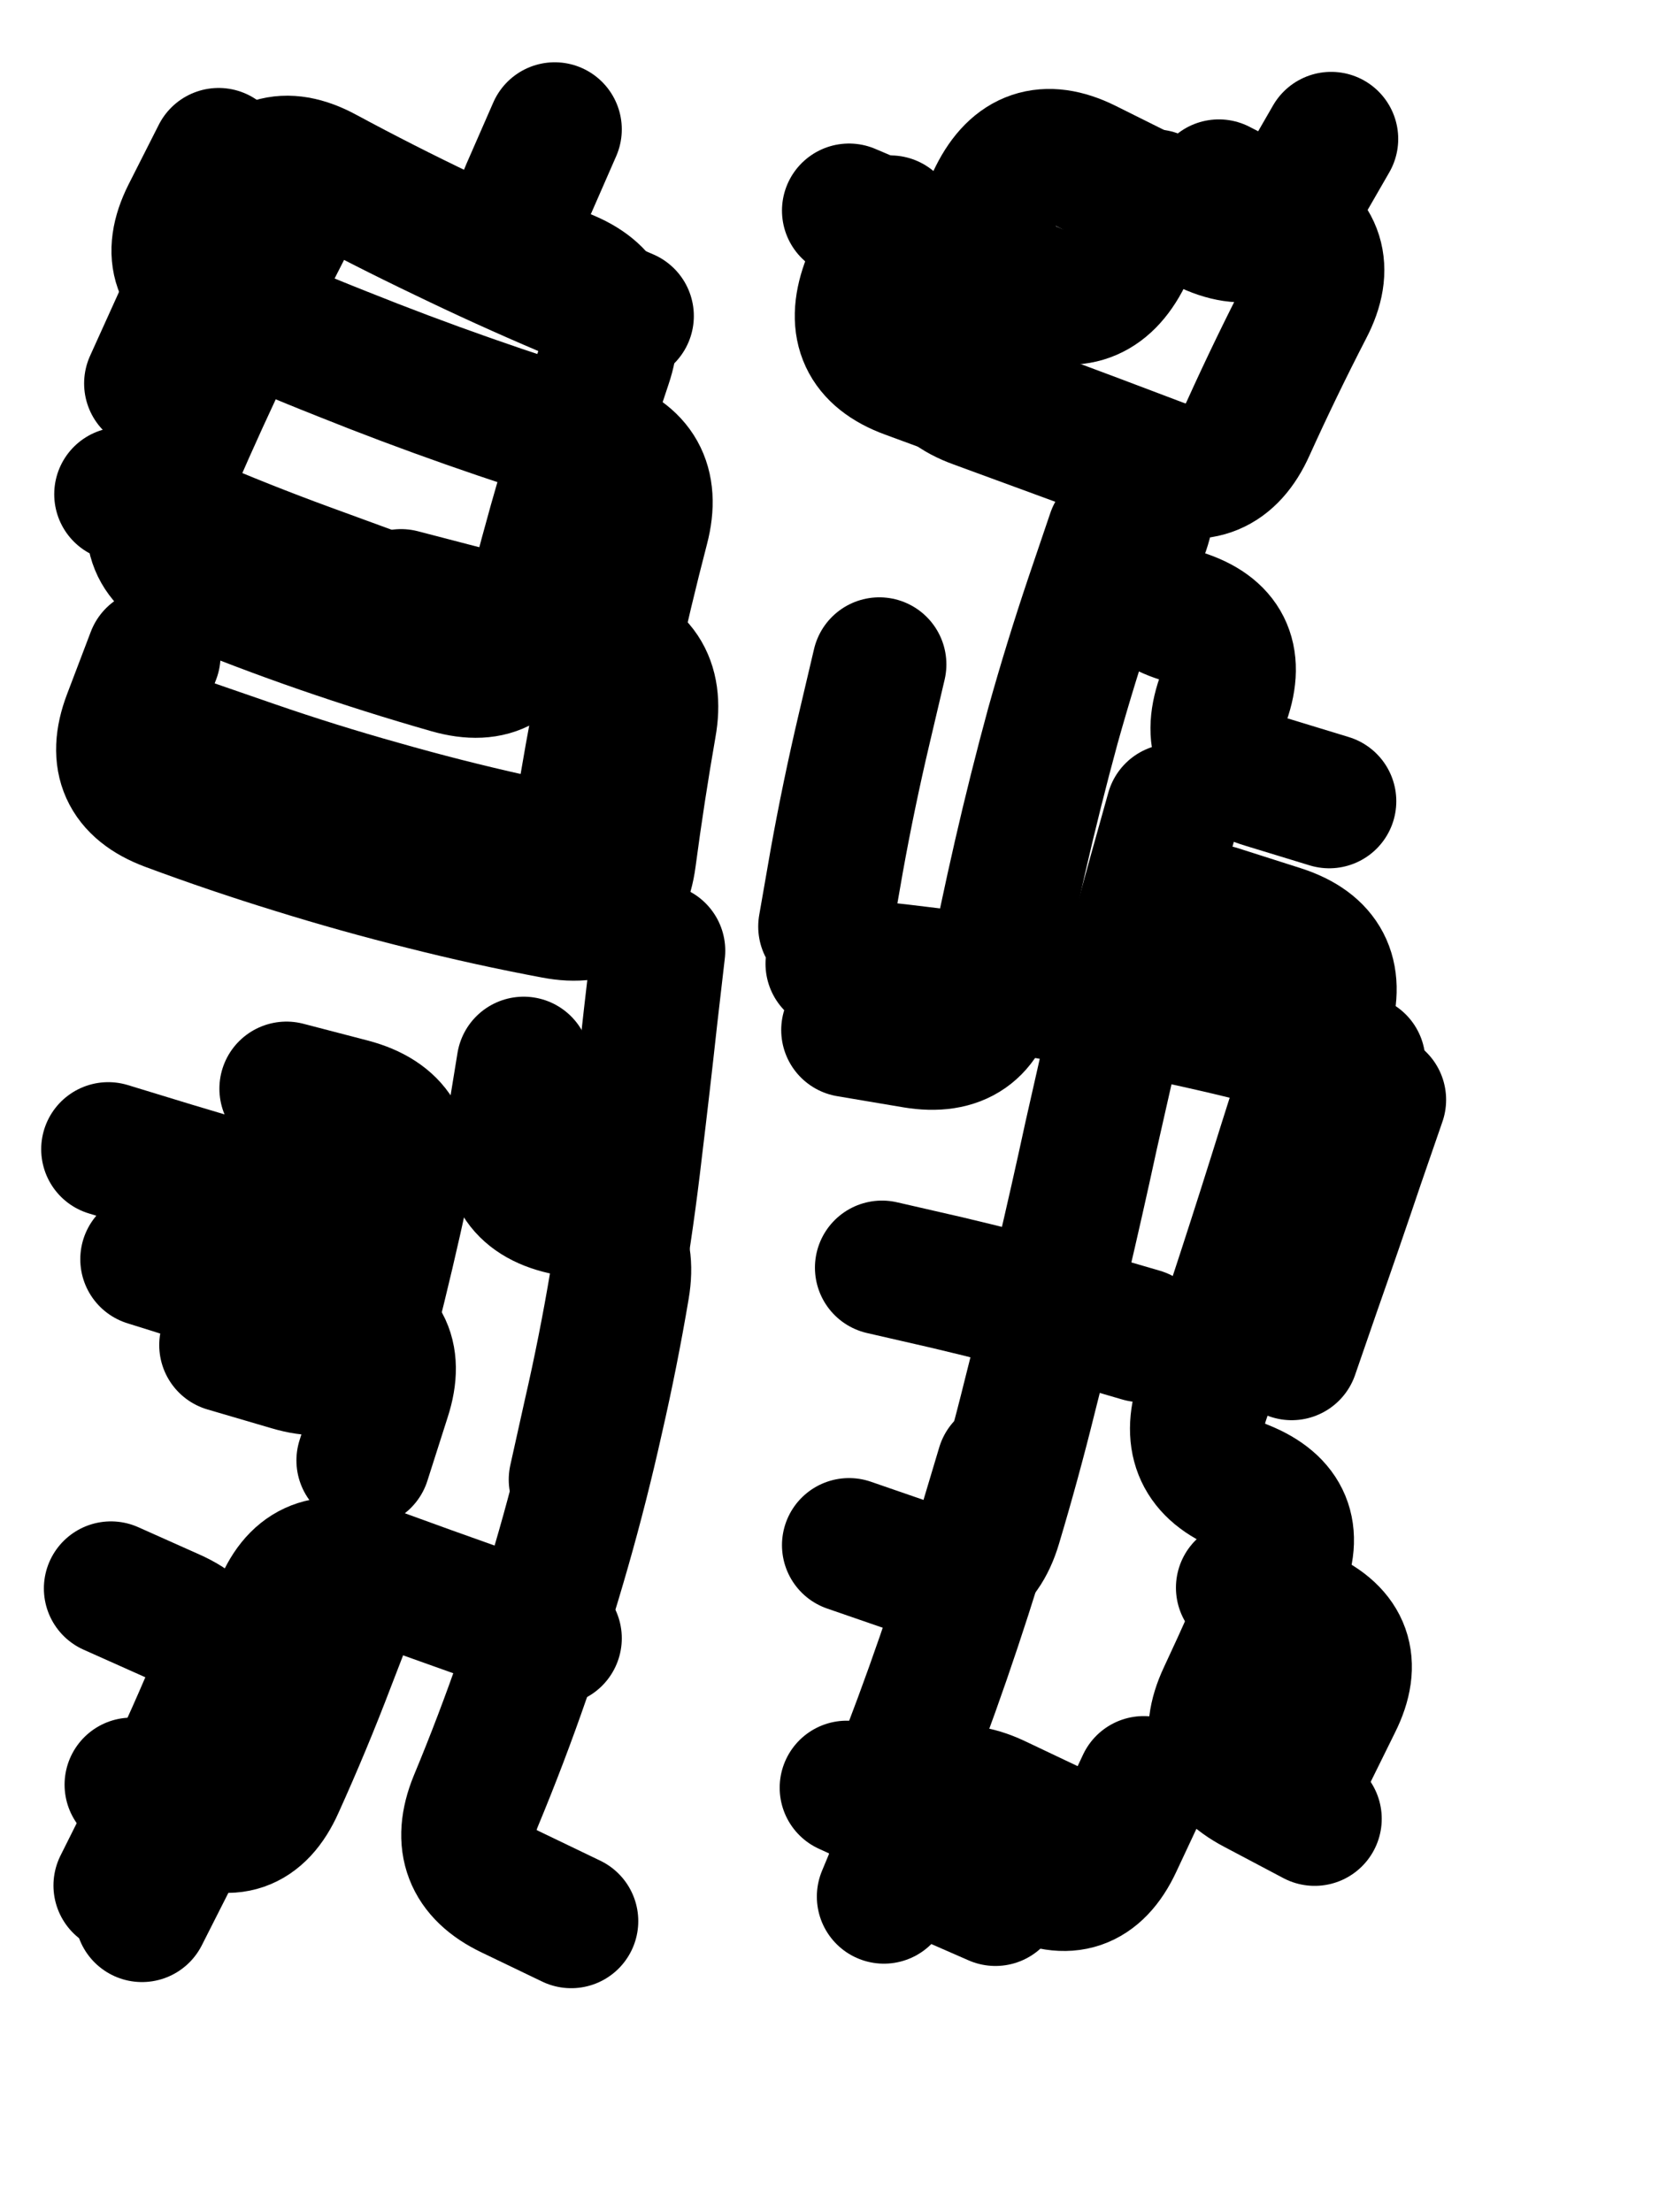 <svg xmlns="http://www.w3.org/2000/svg" viewBox="0 0 4329 5772"><title>Infinite Scribble #425</title><defs><filter id="piece_425_3_4_filter" x="-100" y="-100" width="4529" height="5972" filterUnits="userSpaceOnUse"><feTurbulence result="lineShape_distorted_turbulence" type="turbulence" baseFrequency="8571e-6" numOctaves="3"/><feGaussianBlur in="lineShape_distorted_turbulence" result="lineShape_distorted_turbulence_smoothed" stdDeviation="49000e-3"/><feDisplacementMap in="SourceGraphic" in2="lineShape_distorted_turbulence_smoothed" result="lineShape_distorted_results_shifted" scale="63000e-2" xChannelSelector="R" yChannelSelector="G"/><feOffset in="lineShape_distorted_results_shifted" result="lineShape_distorted" dx="-15750e-2" dy="-15750e-2"/><feGaussianBlur in="lineShape_distorted" result="lineShape_1" stdDeviation="17500e-3"/><feColorMatrix in="lineShape_1" result="lineShape" type="matrix" values="1 0 0 0 0  0 1 0 0 0  0 0 1 0 0  0 0 0 21000e-3 -10500e-3"/><feGaussianBlur in="lineShape" result="shrank_blurred" stdDeviation="15833e-3"/><feColorMatrix in="shrank_blurred" result="shrank" type="matrix" values="1 0 0 0 0 0 1 0 0 0 0 0 1 0 0 0 0 0 15499e-3 -10499e-3"/><feColorMatrix in="lineShape" result="border_filled" type="matrix" values="0.5 0 0 0 -0.15  0 0.5 0 0 -0.15  0 0 0.5 0 -0.15  0 0 0 1 0"/><feComposite in="border_filled" in2="shrank" result="border" operator="out"/><feColorMatrix in="lineShape" result="adjustedColor" type="matrix" values="0.95 0 0 0 -0.05  0 0.95 0 0 -0.05  0 0 0.95 0 -0.05  0 0 0 1 0"/><feMorphology in="lineShape" result="frost1_shrink" operator="erode" radius="35000e-3"/><feColorMatrix in="frost1_shrink" result="frost1" type="matrix" values="2 0 0 0 0.05  0 2 0 0 0.05  0 0 2 0 0.05  0 0 0 0.5 0"/><feMorphology in="lineShape" result="frost2_shrink" operator="erode" radius="105000e-3"/><feColorMatrix in="frost2_shrink" result="frost2" type="matrix" values="2 0 0 0 0.35  0 2 0 0 0.35  0 0 2 0 0.35  0 0 0 0.5 0"/><feMerge result="shapes_linestyle_colors"><feMergeNode in="frost1"/><feMergeNode in="frost2"/></feMerge><feTurbulence result="shapes_linestyle_linestyle_turbulence" type="turbulence" baseFrequency="85e-3" numOctaves="2"/><feDisplacementMap in="shapes_linestyle_colors" in2="shapes_linestyle_linestyle_turbulence" result="frost" scale="-233333e-3" xChannelSelector="R" yChannelSelector="G"/><feMerge result="shapes_linestyle"><feMergeNode in="adjustedColor"/><feMergeNode in="frost"/></feMerge><feComposite in="shapes_linestyle" in2="shrank" result="shapes_linestyle_cropped" operator="atop"/><feComposite in="border" in2="shapes_linestyle_cropped" result="shapes" operator="over"/><feTurbulence result="shapes_finished_turbulence" type="turbulence" baseFrequency="8571e-6" numOctaves="3"/><feGaussianBlur in="shapes_finished_turbulence" result="shapes_finished_turbulence_smoothed" stdDeviation="10500e-3"/><feDisplacementMap in="shapes" in2="shapes_finished_turbulence_smoothed" result="shapes_finished_results_shifted" scale="28000e-2" xChannelSelector="R" yChannelSelector="G"/><feOffset in="shapes_finished_results_shifted" result="shapes_finished" dx="-7000e-2" dy="-7000e-2"/></filter><filter id="piece_425_3_4_shadow" x="-100" y="-100" width="4529" height="5972" filterUnits="userSpaceOnUse"><feColorMatrix in="SourceGraphic" result="result_blackened" type="matrix" values="0 0 0 0 0  0 0 0 0 0  0 0 0 0 0  0 0 0 0.8 0"/><feGaussianBlur in="result_blackened" result="result_blurred" stdDeviation="105000e-3"/><feComposite in="SourceGraphic" in2="result_blurred" result="result" operator="over"/></filter><filter id="piece_425_3_4_overall" x="-100" y="-100" width="4529" height="5972" filterUnits="userSpaceOnUse"><feTurbulence result="background_texture_bumps" type="fractalNoise" baseFrequency="36e-3" numOctaves="3"/><feDiffuseLighting in="background_texture_bumps" result="background_texture" surfaceScale="1" diffuseConstant="2" lighting-color="#555"><feDistantLight azimuth="225" elevation="20"/></feDiffuseLighting><feMorphology in="SourceGraphic" result="background_glow_1_thicken" operator="dilate" radius="82500e-3"/><feColorMatrix in="background_glow_1_thicken" result="background_glow_1_thicken_colored" type="matrix" values="1.1 0 0 0 0  0 1.1 0 0 0  0 0 1.1 0 0  0 0 0 0.6 0"/><feGaussianBlur in="background_glow_1_thicken_colored" result="background_glow_1" stdDeviation="412500e-3"/><feMorphology in="SourceGraphic" result="background_glow_2_thicken" operator="dilate" radius="165000e-3"/><feColorMatrix in="background_glow_2_thicken" result="background_glow_2_thicken_colored" type="matrix" values="1 0 0 0 0  0 1 0 0 0  0 0 1 0 0  0 0 0 1 0"/><feGaussianBlur in="background_glow_2_thicken_colored" result="background_glow_2" stdDeviation="55000e-3"/><feComposite in="background_glow_1" in2="background_glow_2" result="background_glow" operator="out"/><feBlend in="background_glow" in2="background_texture" result="background_merged" mode="lighten"/><feColorMatrix in="background_merged" result="background" type="matrix" values="0.2 0 0 0 0  0 0.2 0 0 0  0 0 0.2 0 0  0 0 0 1 0"/></filter><clipPath id="piece_425_3_4_clip"><rect x="0" y="0" width="4329" height="5772"/></clipPath><g id="layer_3" filter="url(#piece_425_3_4_filter)" stroke-width="350" stroke-linecap="round" fill="none"><path d="M 722 2173 Q 722 2173 887 2230 Q 1052 2287 1220 2334 Q 1388 2382 1558 2420 Q 1729 2458 1757 2285 Q 1786 2113 1822 1942 Q 1859 1772 1903 1603 Q 1947 1434 1780 1383 Q 1613 1332 1448 1274 Q 1283 1216 1121 1151 Q 959 1087 800 1015 Q 641 944 719 788 L 798 632 M 517 4372 Q 517 4372 676 4443 Q 836 4514 767 4674 Q 698 4835 620 4991 L 542 5147 M 1594 3003 Q 1594 3003 1566 3175 Q 1538 3348 1709 3381 Q 1881 3415 1852 3587 Q 1823 3759 1784 3929 Q 1746 4100 1698 4268 Q 1650 4436 1593 4601 Q 1536 4766 1469 4927 Q 1403 5089 1560 5164 L 1718 5240 M 1176 4038 Q 1176 4038 1229 3872 Q 1283 3706 1114 3661 Q 945 3617 778 3565 L 612 3513 M 544 1517 Q 544 1517 704 1586 Q 864 1655 1028 1715 L 1192 1775" stroke="hsl(165,100%,47%)"/><path d="M 2846 4054 Q 2846 4054 2796 4221 Q 2746 4388 2689 4553 Q 2632 4718 2568 4880 Q 2505 5043 2665 5112 L 2825 5182 M 3134 1622 Q 3134 1622 3078 1787 Q 3022 1953 2975 2121 Q 2929 2290 2890 2460 Q 2851 2630 2818 2801 Q 2786 2973 2613 2944 L 2441 2915 M 3658 4973 Q 3658 4973 3503 4891 Q 3349 4810 3423 4652 Q 3497 4494 3565 4333 Q 3634 4173 3472 4108 Q 3310 4044 3365 3878 Q 3421 3713 3475 3547 Q 3529 3381 3581 3214 Q 3634 3048 3685 2881 Q 3736 2714 3570 2660 L 3404 2607 M 3241 740 Q 3241 740 3163 896 Q 3085 1052 2924 983 Q 2764 914 2603 845 L 2443 777" stroke="hsl(48,100%,50%)"/></g><g id="layer_2" filter="url(#piece_425_3_4_filter)" stroke-width="350" stroke-linecap="round" fill="none"><path d="M 1022 723 Q 1022 723 943 878 Q 864 1034 790 1192 Q 716 1350 648 1511 Q 580 1672 741 1738 Q 903 1805 1068 1862 Q 1233 1919 1401 1967 Q 1569 2015 1610 1845 Q 1652 1676 1701 1508 Q 1750 1341 1806 1175 Q 1862 1010 1699 947 Q 1536 885 1605 725 L 1675 565 M 1148 4401 Q 1148 4401 1085 4564 Q 1023 4727 951 4886 Q 880 5045 725 4964 L 571 4884 M 1945 2708 Q 1945 2708 1925 2881 Q 1906 3055 1885 3228 Q 1865 3402 1836 3574 Q 1807 3747 1768 3917 L 1730 4088 M 975 3068 Q 975 3068 1144 3112 Q 1313 3157 1276 3327 Q 1239 3498 1196 3667 Q 1153 3836 985 3786 L 818 3737" stroke="hsl(100,100%,55%)"/><path d="M 2400 2742 Q 2400 2742 2573 2761 Q 2747 2781 2919 2809 Q 3092 2837 3263 2873 Q 3434 2909 3603 2953 L 3772 2998 M 3701 590 Q 3701 590 3614 741 Q 3528 893 3372 815 Q 3216 738 3060 660 Q 2904 583 2826 739 Q 2749 895 2680 1055 Q 2612 1216 2776 1275 Q 2940 1335 3103 1395 Q 3267 1456 3205 1619 Q 3144 1783 3310 1835 Q 3477 1887 3419 2052 Q 3362 2217 3529 2267 L 3696 2318 M 2984 5003 Q 2984 5003 2826 4928 Q 2668 4854 2601 5015 L 2534 5176 M 3205 3711 Q 3205 3711 3037 3662 Q 2869 3614 2699 3574 L 2529 3535 M 3634 4826 Q 3634 4826 3711 4670 Q 3789 4514 3630 4442 L 3471 4370" stroke="hsl(28,100%,57%)"/></g><g id="layer_1" filter="url(#piece_425_3_4_filter)" stroke-width="350" stroke-linecap="round" fill="none"><path d="M 1675 4502 Q 1675 4502 1510 4443 Q 1346 4385 1182 4325 Q 1018 4266 957 4429 Q 896 4593 826 4753 Q 756 4913 677 5068 L 598 5224 M 628 1938 Q 628 1938 566 2101 Q 504 2264 667 2325 Q 831 2386 997 2437 Q 1164 2489 1333 2531 Q 1503 2574 1674 2606 Q 1846 2639 1869 2466 Q 1892 2293 1922 2121 Q 1953 1949 1782 1910 Q 1612 1872 1443 1827 L 1274 1783 M 622 1228 Q 622 1228 694 1069 Q 766 910 843 754 Q 921 598 1074 681 Q 1228 764 1385 839 Q 1542 915 1702 983 L 1863 1052 M 1182 3415 Q 1182 3415 1013 3371 Q 844 3328 677 3277 L 510 3226" stroke="hsl(57,100%,62%)"/><path d="M 3288 2343 Q 3288 2343 3241 2511 Q 3194 2679 3153 2849 Q 3113 3019 3075 3189 Q 3038 3360 2998 3530 Q 2958 3700 2915 3869 Q 2873 4039 2823 4206 Q 2773 4373 2608 4316 L 2443 4259 M 3408 714 Q 3408 714 3563 794 Q 3718 875 3637 1030 Q 3557 1185 3485 1344 Q 3414 1503 3251 1441 Q 3088 1379 2924 1318 Q 2761 1257 2597 1197 Q 2433 1137 2492 972 L 2551 808 M 3212 4880 Q 3212 4880 3138 5038 Q 3064 5196 2909 5116 Q 2754 5037 2595 4964 L 2437 4892 M 2522 1961 Q 2522 1961 2482 2131 Q 2442 2301 2411 2473 L 2381 2645 M 3826 3097 Q 3826 3097 3769 3262 Q 3713 3428 3655 3593 L 3598 3758" stroke="hsl(9,100%,61%)"/></g></defs><g filter="url(#piece_425_3_4_overall)" clip-path="url(#piece_425_3_4_clip)"><use href="#layer_3"/><use href="#layer_2"/><use href="#layer_1"/></g><g clip-path="url(#piece_425_3_4_clip)"><use href="#layer_3" filter="url(#piece_425_3_4_shadow)"/><use href="#layer_2" filter="url(#piece_425_3_4_shadow)"/><use href="#layer_1" filter="url(#piece_425_3_4_shadow)"/></g></svg>